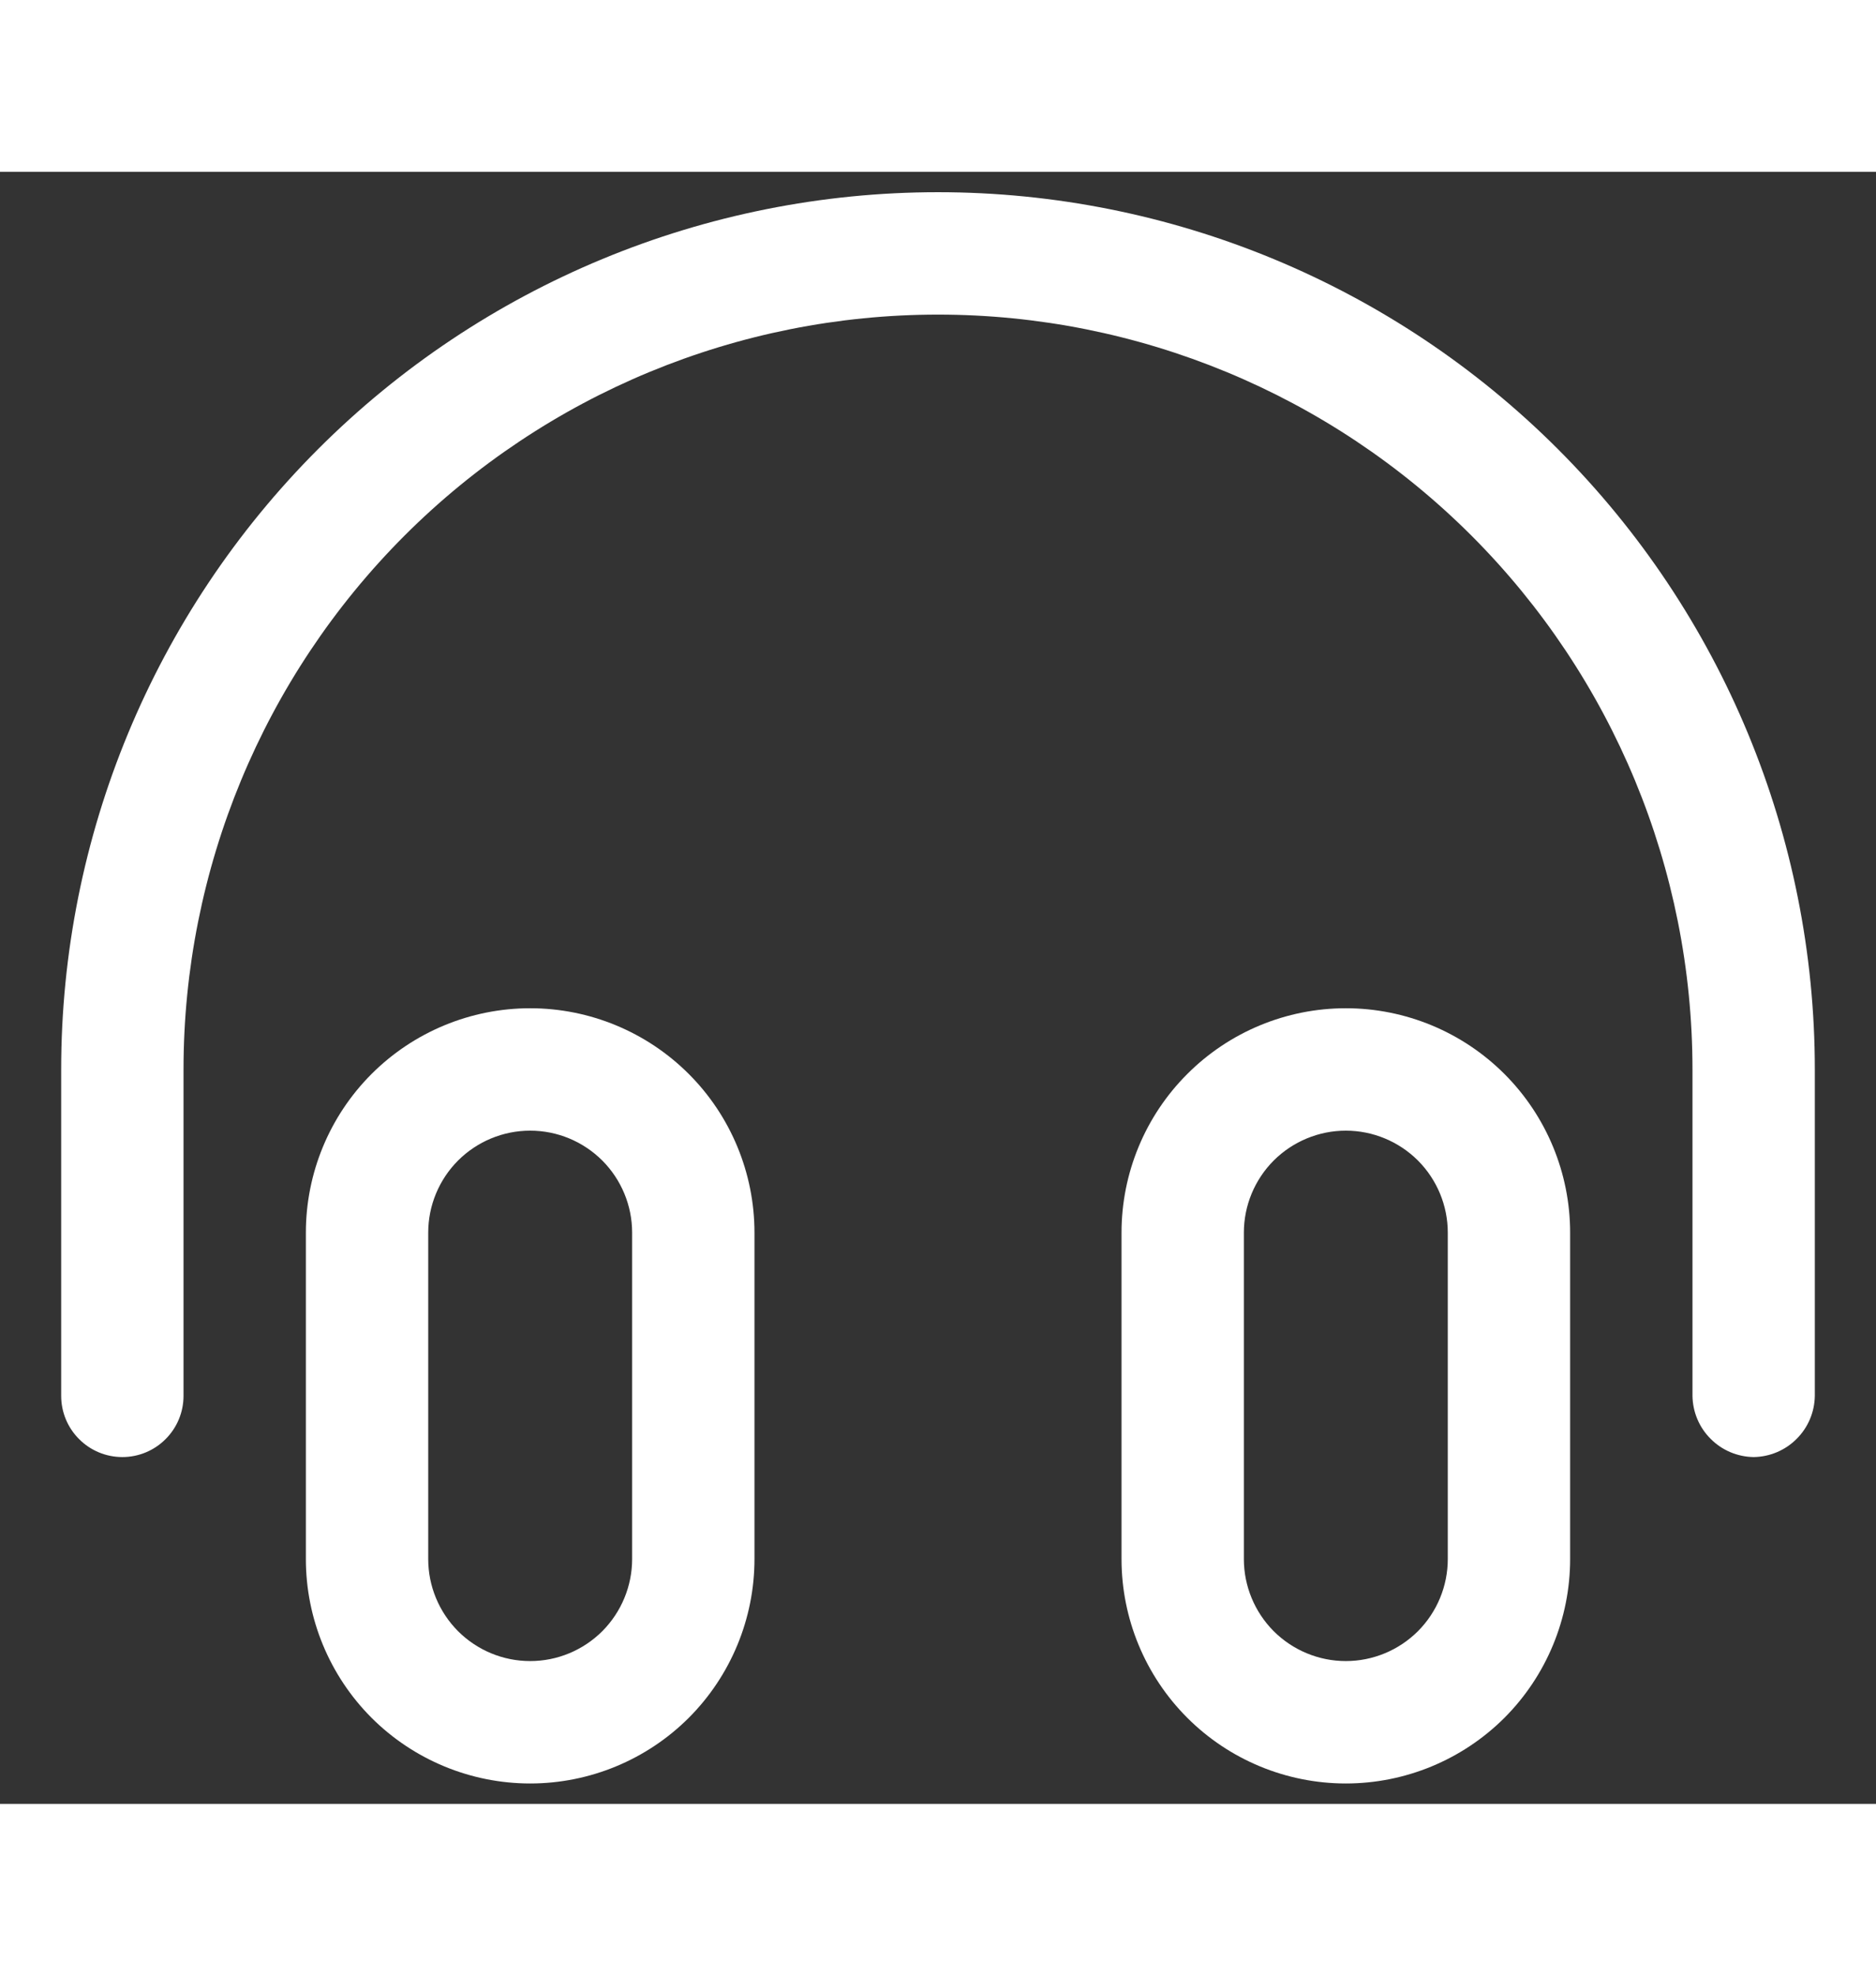 <svg width="19" height="20" viewBox="0 0 23 20" fill="none" xmlns="http://www.w3.org/2000/svg">
<rect x="0" y="0" width="23" height="20" fill="#333333" stroke="none"/>
<path d="M6.5 19.75C5.771 19.75 5.071 19.46 4.555 18.945C4.04 18.429 3.75 17.729 3.75 17V13C3.75 12.271 4.04 11.571 4.555 11.056C5.071 10.54 5.771 10.25 6.5 10.25C7.229 10.25 7.929 10.54 8.445 11.056C8.96 11.571 9.25 12.271 9.25 13V17C9.25 17.729 8.96 18.429 8.445 18.945C7.929 19.46 7.229 19.75 6.5 19.75ZM6.5 11.75C6.168 11.75 5.851 11.882 5.616 12.116C5.382 12.351 5.25 12.668 5.25 13V17C5.25 17.331 5.382 17.649 5.616 17.884C5.851 18.118 6.168 18.25 6.5 18.25C6.832 18.25 7.149 18.118 7.384 17.884C7.618 17.649 7.75 17.331 7.75 17V13C7.75 12.668 7.618 12.351 7.384 12.116C7.149 11.882 6.832 11.75 6.5 11.75Z" fill="white"/>
<path d="M16.5 19.75C15.771 19.75 15.071 19.46 14.556 18.945C14.04 18.429 13.75 17.729 13.75 17V13C13.75 12.271 14.04 11.571 14.556 11.056C15.071 10.54 15.771 10.25 16.5 10.25C17.229 10.25 17.929 10.54 18.445 11.056C18.96 11.571 19.25 12.271 19.25 13V17C19.25 17.729 18.96 18.429 18.445 18.945C17.929 19.46 17.229 19.75 16.5 19.75ZM16.5 11.75C16.169 11.75 15.851 11.882 15.616 12.116C15.382 12.351 15.25 12.668 15.25 13V17C15.25 17.331 15.382 17.649 15.616 17.884C15.851 18.118 16.169 18.25 16.5 18.25C16.831 18.25 17.149 18.118 17.384 17.884C17.618 17.649 17.75 17.331 17.75 17V13C17.75 12.668 17.618 12.351 17.384 12.116C17.149 11.882 16.831 11.75 16.5 11.75Z" fill="white"/>
<path d="M21.5 15.75C21.302 15.747 21.113 15.668 20.973 15.527C20.832 15.387 20.753 15.198 20.75 15V11C20.75 8.547 19.775 6.194 18.041 4.459C16.306 2.725 13.953 1.75 11.5 1.75C9.047 1.75 6.694 2.725 4.959 4.459C3.225 6.194 2.25 8.547 2.25 11V15C2.25 15.199 2.171 15.39 2.03 15.53C1.89 15.671 1.699 15.75 1.5 15.75C1.301 15.75 1.11 15.671 0.97 15.53C0.829 15.39 0.75 15.199 0.75 15V11C0.75 8.149 1.883 5.415 3.899 3.399C5.915 1.383 8.649 0.25 11.5 0.25C14.351 0.25 17.085 1.383 19.101 3.399C21.117 5.415 22.25 8.149 22.25 11V15C22.247 15.198 22.168 15.387 22.027 15.527C21.887 15.668 21.698 15.747 21.5 15.75Z" fill="white"/>
</svg>
